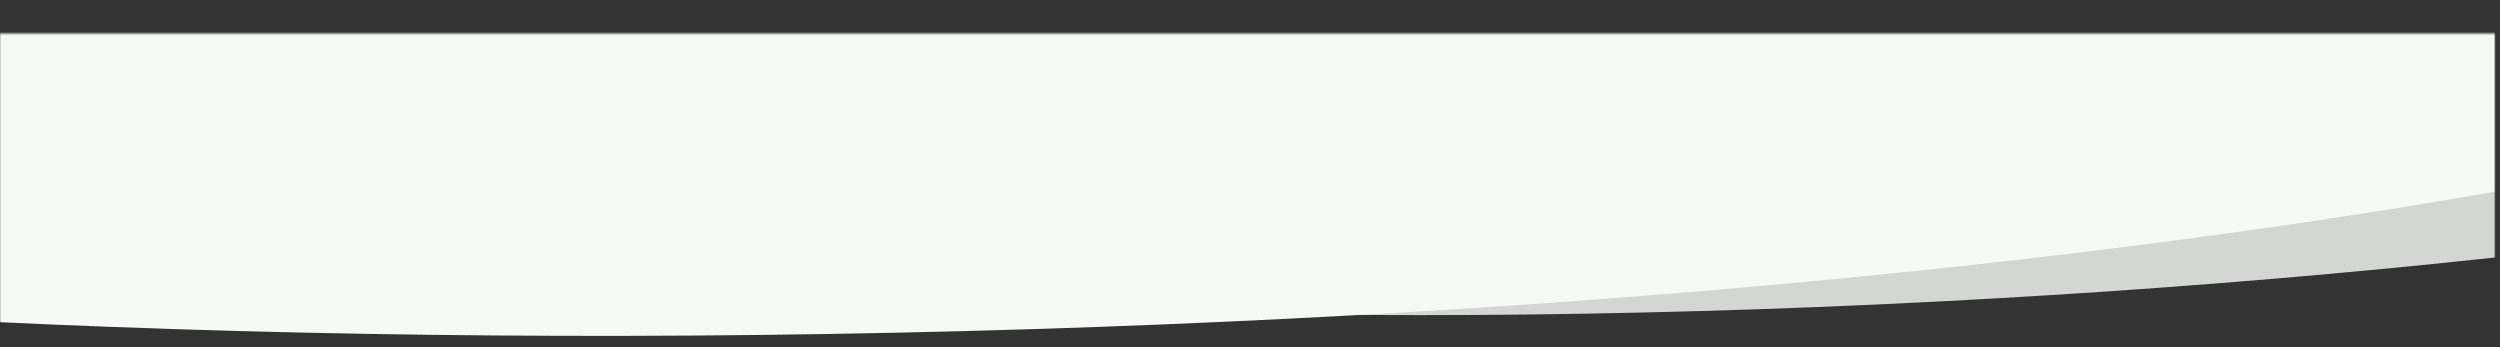 <svg width="1447" height="201" viewBox="0 0 1447 201" fill="none" xmlns="http://www.w3.org/2000/svg">
<rect x="0" y="0" width="1447" height="201" fill="#333333" stroke="none"/>
<g clip-path="url(#clip0_1647_139)">
<mask id="mask0_1647_139" style="mask-type:luminance" maskUnits="userSpaceOnUse" x="0" y="0" width="1447" height="314">
<path d="M1447 0.299H0V313.961H1447V0.299Z" fill="white"/>
</mask>
<g mask="url(#mask0_1647_139)">
<mask id="mask1_1647_139" style="mask-type:alpha" maskUnits="userSpaceOnUse" x="-4" y="19" width="1448" height="201">
<path d="M1444 219.416L-4 219.416L-4 19.416L1444 19.416L1444 219.416Z" fill="#D9D9D9"/>
</mask>
<g mask="url(#mask1_1647_139)">
<path d="M1061.24 -400.55C1784.69 -437.419 2383.99 -338.536 2399.81 -179.689C2415.62 -20.843 1841.96 137.816 1118.51 174.684C395.048 211.553 -204.251 112.67 -220.066 -46.176C-235.881 -205.023 337.777 -363.681 1061.24 -400.55Z" fill="#D4D6D4"/>
<path d="M460.428 -383.22C1296.62 -396.967 1978.64 -279.048 1983.75 -119.841C1988.86 39.365 1315.14 179.572 478.945 193.319C-357.25 207.066 -1039.27 89.147 -1044.38 -70.06C-1049.49 -229.267 -375.767 -369.474 460.428 -383.22Z" fill="#F6FAF4"/>
</g>
</g>
</g>
<defs>
<clipPath id="clip0_1647_139">
<rect width="1447" height="201" fill="white"/>
</clipPath>
</defs>
</svg>
